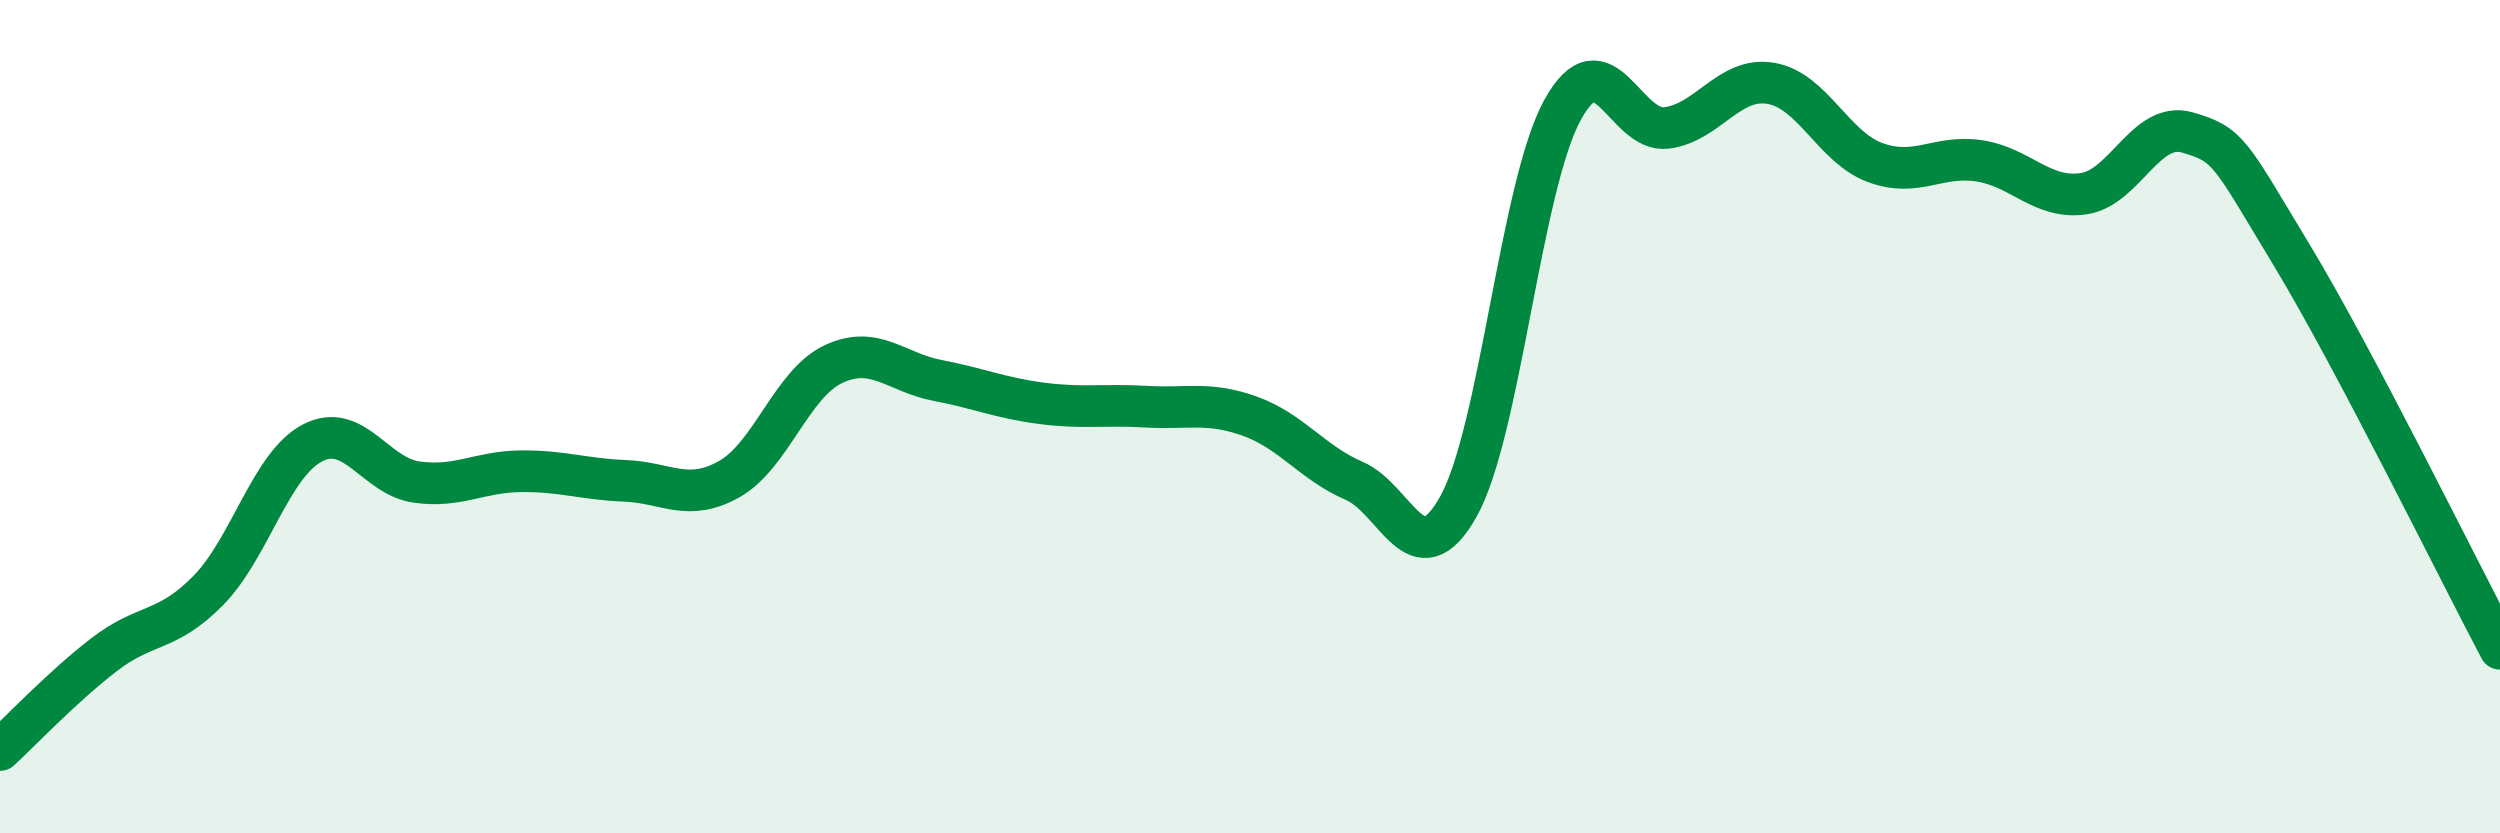 
    <svg width="60" height="20" viewBox="0 0 60 20" xmlns="http://www.w3.org/2000/svg">
      <path
        d="M 0,18 C 0.5,17.54 1.5,16.48 2.5,15.71 C 3.5,14.94 4,15.19 5,14.17 C 6,13.15 6.5,11.15 7.5,10.63 C 8.5,10.11 9,11.43 10,11.57 C 11,11.71 11.5,11.32 12.5,11.31 C 13.5,11.3 14,11.5 15,11.54 C 16,11.58 16.5,12.06 17.5,11.5 C 18.5,10.94 19,9.21 20,8.74 C 21,8.27 21.5,8.94 22.5,9.13 C 23.5,9.32 24,9.55 25,9.68 C 26,9.81 26.5,9.7 27.5,9.76 C 28.5,9.82 29,9.63 30,9.99 C 31,10.35 31.5,11.11 32.5,11.54 C 33.5,11.97 34,13.94 35,12.16 C 36,10.38 36.5,4.46 37.5,2.64 C 38.5,0.82 39,3.2 40,3.07 C 41,2.94 41.5,1.83 42.5,2 C 43.5,2.17 44,3.53 45,3.9 C 46,4.27 46.5,3.71 47.5,3.86 C 48.5,4.01 49,4.79 50,4.65 C 51,4.51 51.5,2.89 52.5,3.18 C 53.5,3.47 53.5,3.64 55,6.12 C 56.5,8.6 59,13.68 60,15.57L60 20L0 20Z"
        fill="#008740"
        opacity="0.1"
        stroke-linecap="round"
        stroke-linejoin="round"
      />
      <path
        d="M 0,18 C 0.5,17.54 1.5,16.48 2.5,15.71 C 3.5,14.94 4,15.19 5,14.17 C 6,13.15 6.5,11.15 7.5,10.63 C 8.5,10.11 9,11.43 10,11.57 C 11,11.71 11.5,11.32 12.5,11.31 C 13.5,11.3 14,11.5 15,11.54 C 16,11.58 16.5,12.06 17.5,11.5 C 18.5,10.94 19,9.21 20,8.74 C 21,8.27 21.5,8.94 22.5,9.13 C 23.5,9.32 24,9.55 25,9.68 C 26,9.81 26.5,9.7 27.5,9.76 C 28.5,9.82 29,9.63 30,9.99 C 31,10.35 31.5,11.11 32.5,11.54 C 33.5,11.97 34,13.94 35,12.16 C 36,10.38 36.5,4.46 37.5,2.64 C 38.5,0.82 39,3.2 40,3.07 C 41,2.94 41.5,1.83 42.5,2 C 43.5,2.17 44,3.53 45,3.9 C 46,4.27 46.5,3.71 47.5,3.86 C 48.5,4.01 49,4.79 50,4.65 C 51,4.51 51.5,2.89 52.5,3.18 C 53.5,3.47 53.5,3.64 55,6.12 C 56.5,8.6 59,13.68 60,15.57"
        stroke="#008740"
        stroke-width="1"
        fill="none"
        stroke-linecap="round"
        stroke-linejoin="round"
      />
    </svg>
  